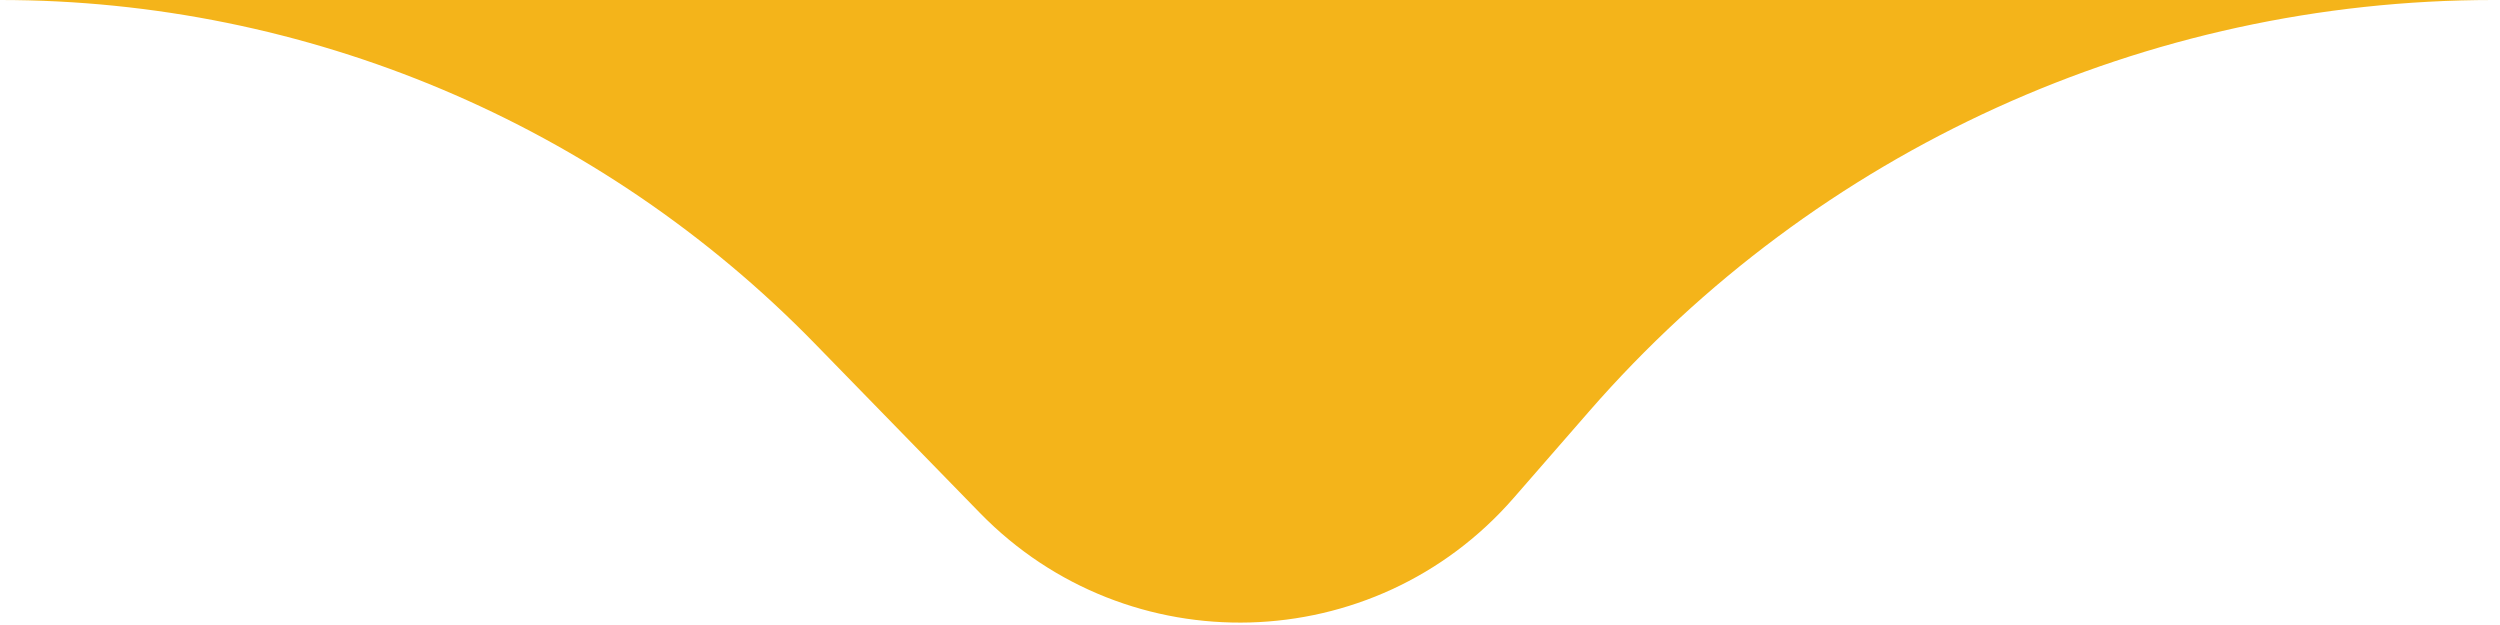 <svg width="400" height="100" viewBox="0 0 400 100" fill="none" xmlns="http://www.w3.org/2000/svg">
<path d="M156.796 82.079L130.382 54.982C96.111 19.826 49.096 0 0 0H0.216H398.914C343.448 0 290.696 24.003 254.258 65.82L242.169 79.693C219.874 105.279 180.485 106.38 156.796 82.079Z" fill="#F4B41A"/>
</svg>
